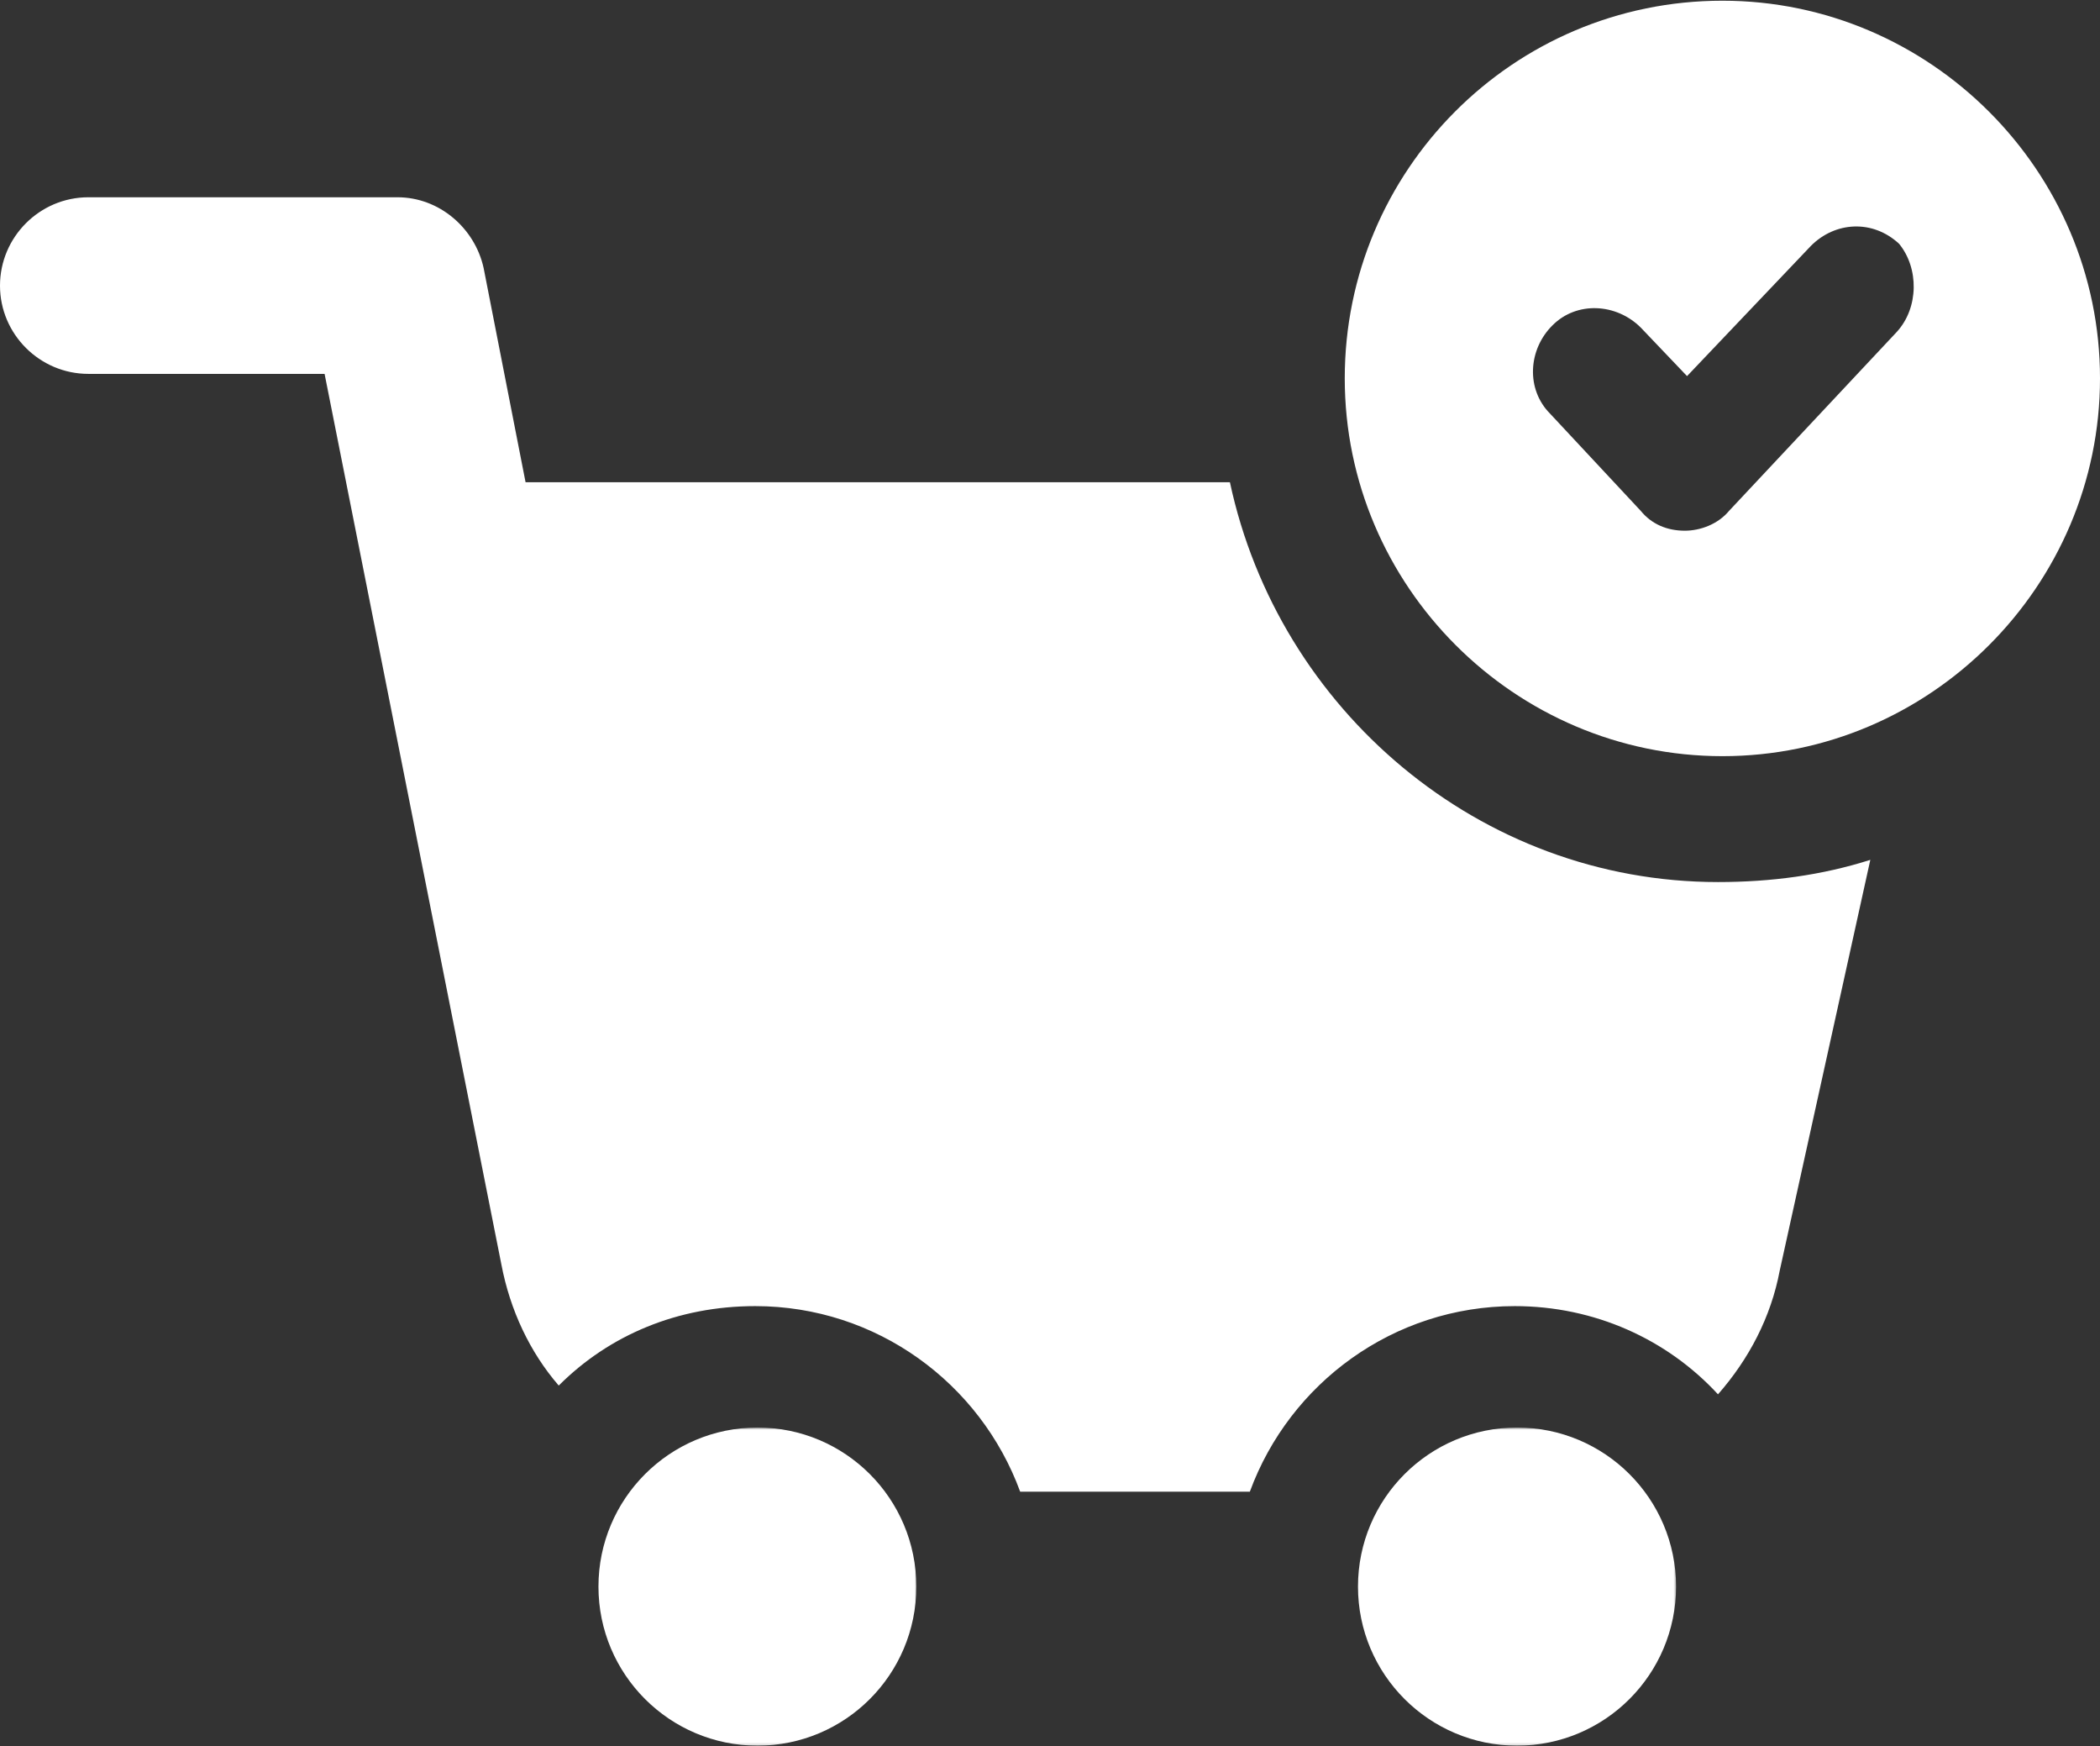 <svg width="800" height="665" viewBox="0 0 800 665" fill="none" xmlns="http://www.w3.org/2000/svg">
<rect x="0" y="0" width="800" height="665" fill="#333333" stroke="none"/>
<g clip-path="url(#clip0_106_187)">
<path d="M468.536 183.651H200.214L184.234 102.047C180.896 86.922 167.401 75.13 151.422 75.13H33.667C15.13 75.13 0 90.26 0 108.797C0 127.26 15.13 142.391 33.667 142.391H123.651L190.979 481.453C194.318 499.068 201.917 515.047 212.854 527.687C232.172 508.37 258.24 497.432 287.714 497.432C333.948 497.432 373.51 526.833 388.635 568.099H476.135C491.266 526.833 530.823 497.432 577.057 497.432C607.385 497.432 635.083 510.005 654.474 531.026C666.266 517.604 674.646 501.62 677.984 483.937L712.5 327.474C693.964 333.37 674.646 335.927 654.474 335.927C563.635 335.927 487.073 270.302 468.536 183.651Z" fill="white"/>
<mask id="mask0_106_187" style="mask-type:luminance" maskUnits="userSpaceOnUse" x="226" y="543" width="124" height="122">
<path d="M226.667 543.667H349.333V664.833H226.667V543.667Z" fill="white"/>
</mask>
<g mask="url(#mask0_106_187)">
<path d="M349.078 604.25C349.078 637.703 322.016 664.833 288.568 664.833C255.115 664.833 227.984 637.703 227.984 604.25C227.984 570.797 255.115 543.667 288.568 543.667C322.016 543.667 349.078 570.797 349.078 604.25Z" fill="white"/>
</g>
<mask id="mask1_106_187" style="mask-type:luminance" maskUnits="userSpaceOnUse" x="516" y="543" width="123" height="122">
<path d="M516 543.667H638.667V664.833H516V543.667Z" fill="white"/>
</mask>
<g mask="url(#mask1_106_187)">
<path d="M638.495 604.25C638.495 637.703 611.365 664.833 577.911 664.833C544.458 664.833 517.328 637.703 517.328 604.25C517.328 570.797 544.458 543.667 577.911 543.667C611.365 543.667 638.495 570.797 638.495 604.25Z" fill="white"/>
</g>
<path d="M722.583 126.411L658.667 194.588C654.474 199.635 647.729 202.12 641.833 202.12C635.083 202.12 629.193 199.635 625.073 194.588L590.552 157.588C581.25 148.286 582.104 133.156 591.406 123.922C600.641 114.62 615.766 115.474 625.073 124.776L642.682 143.24L689.844 93.667C699.078 84.365 713.354 83.51 723.437 92.818C731.036 102.047 731.036 117.177 722.583 126.411ZM656.177 0.271C576.276 0.271 512.286 65.047 512.286 144.094C512.286 223.213 577.057 287.984 656.177 287.984C735.229 287.984 800 223.213 800 144.094C800 65.047 735.229 0.271 656.177 0.271Z" fill="white"/>
</g>
<defs>
<clipPath id="clip0_106_187">
<rect width="800" height="665" fill="white"/>
</clipPath>
</defs>
</svg>
